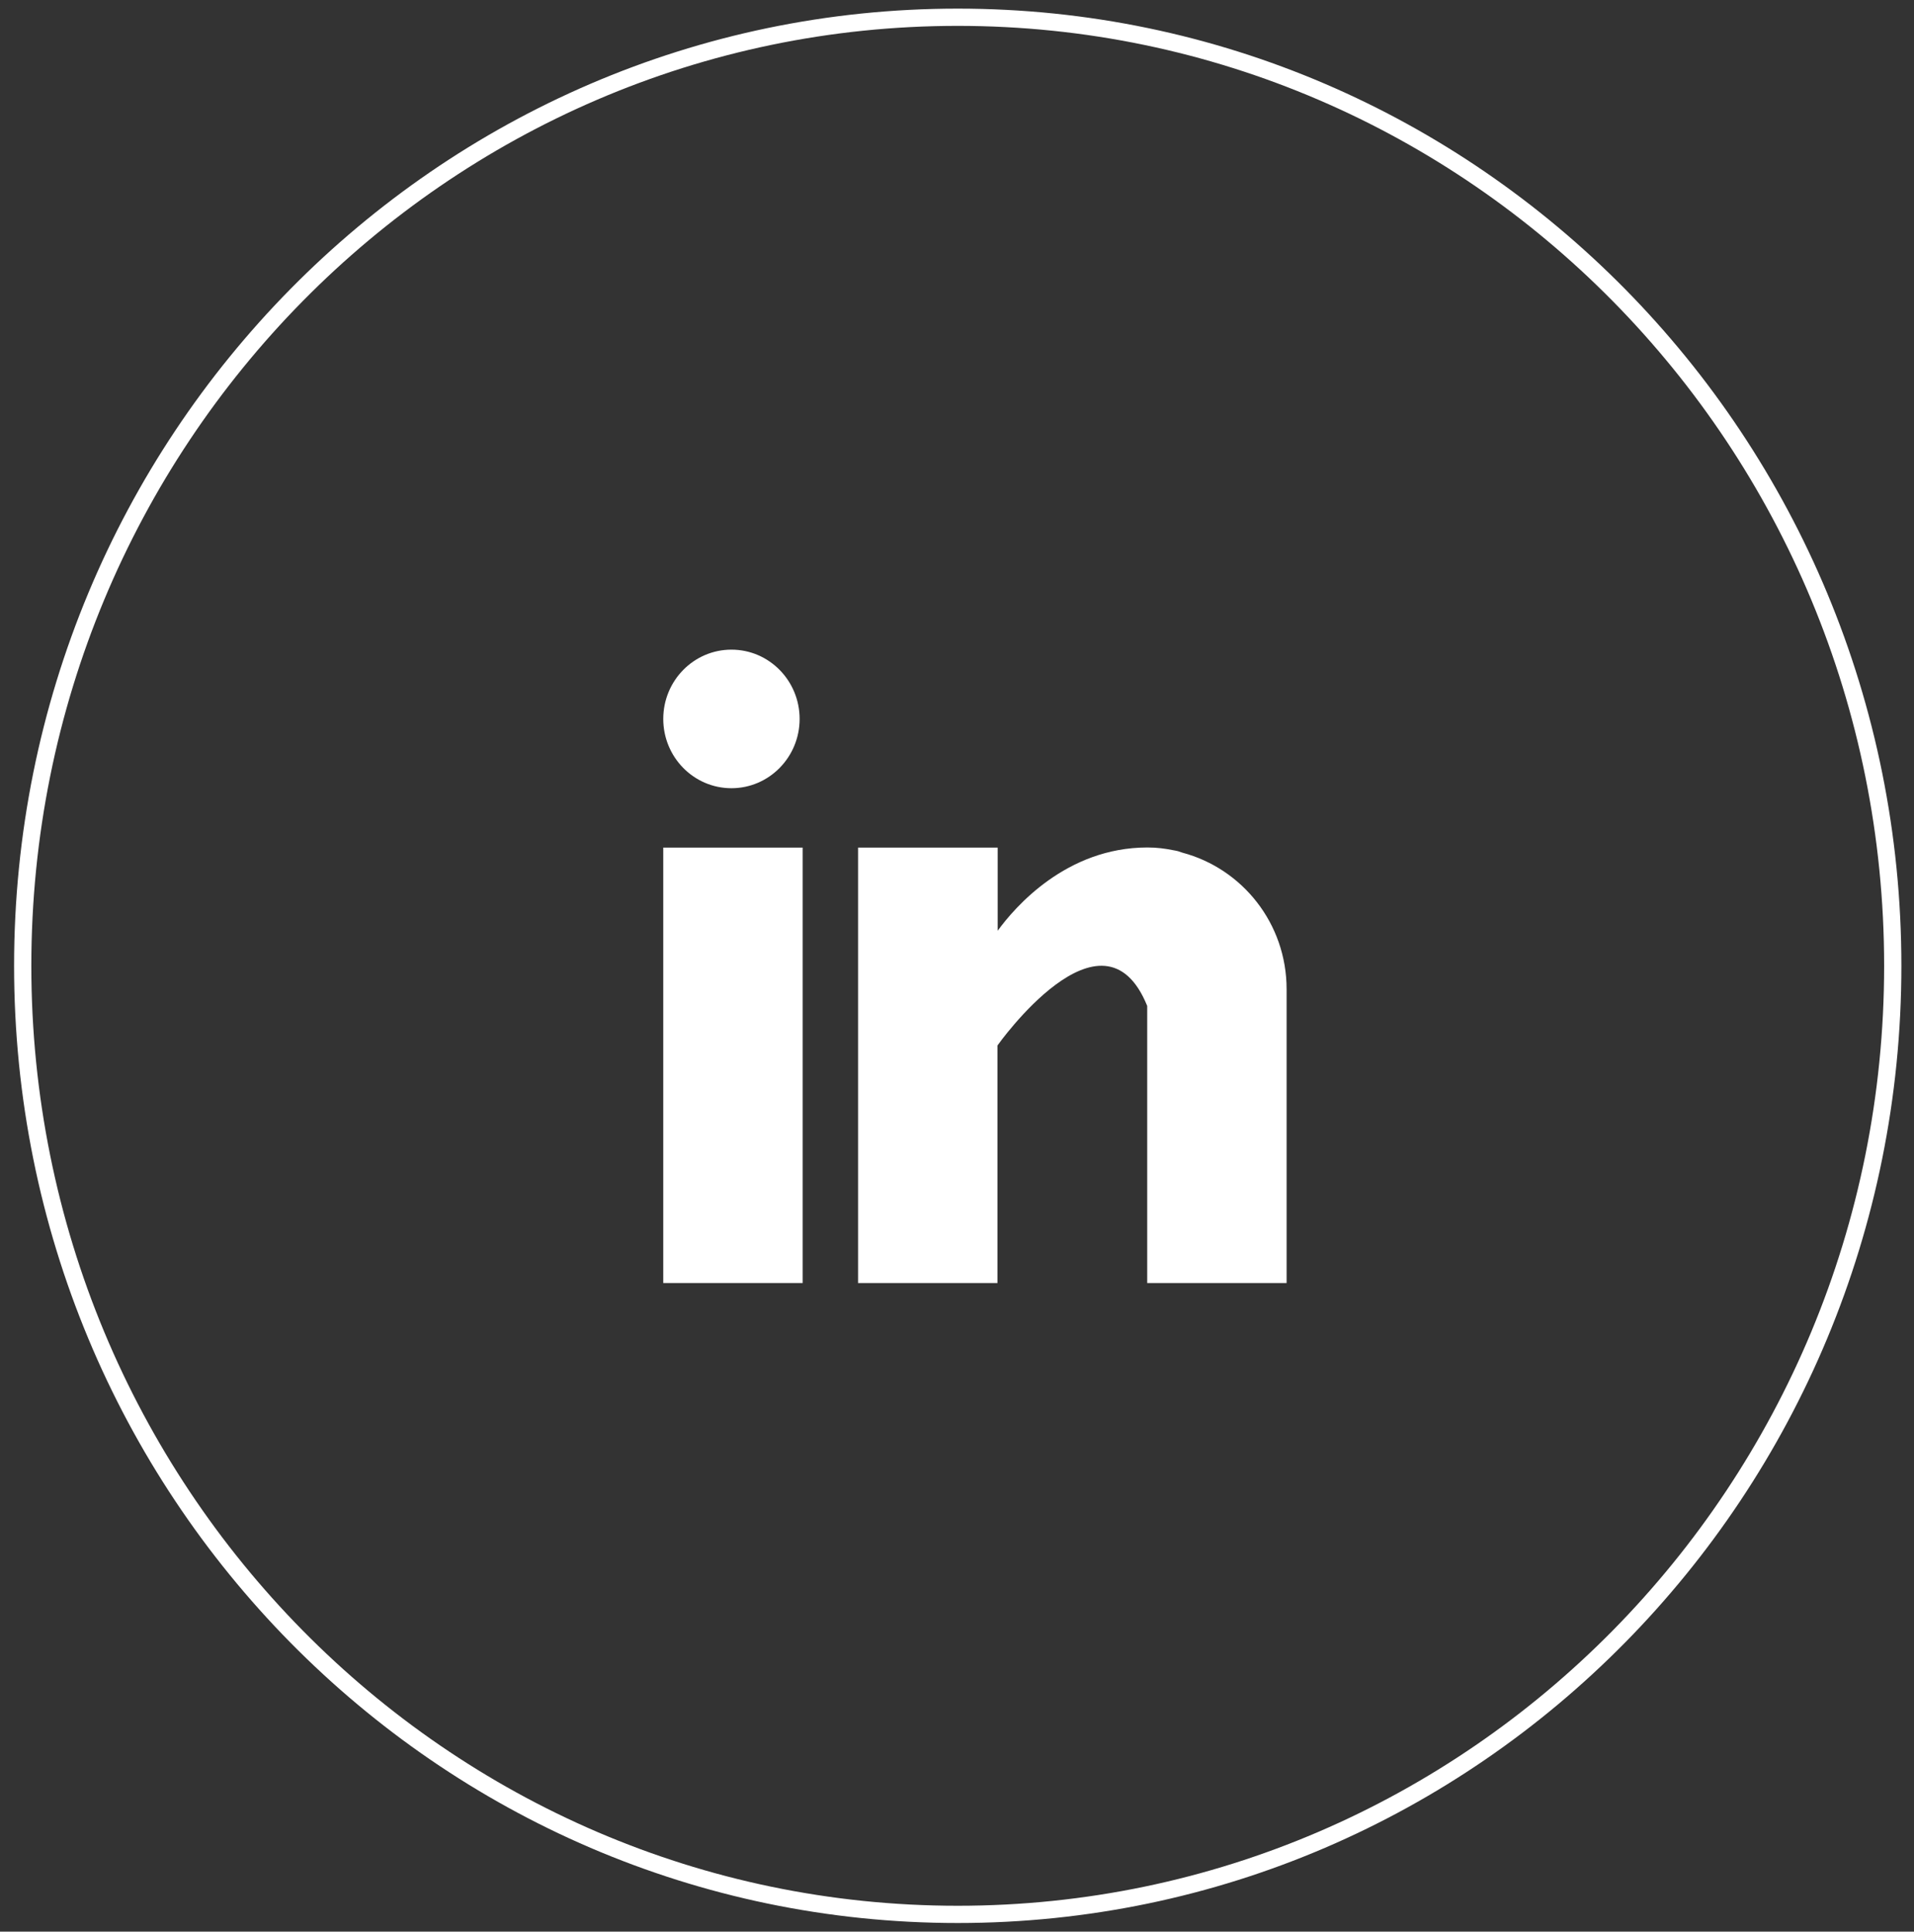 <?xml version="1.0" encoding="UTF-8"?>
<svg xmlns="http://www.w3.org/2000/svg" width="111" height="112" viewBox="0 0 111 112" fill="none">
  <rect x="0" y="0" width="111" height="112" fill="#333333" stroke="none"/>
  <path fill-rule="evenodd" clip-rule="evenodd" d="M55.543 111C85.491 111 109.768 86.376 109.768 56C109.768 25.624 85.491 1 55.543 1C25.595 1 1.317 25.624 1.317 56C1.317 86.376 25.595 111 55.543 111Z" stroke="white"></path>
  <path d="M68.571 49.439C68.486 49.41 68.402 49.382 68.317 49.353C68.211 49.324 68.098 49.31 67.992 49.288C67.561 49.202 67.096 49.138 66.545 49.138C61.828 49.138 58.842 52.617 57.86 53.965V49.145H49.762V74.393H57.846V60.621C57.846 60.621 63.953 51.978 66.531 58.326C66.531 63.993 66.531 74.393 66.531 74.393H74.615V57.358C74.615 53.542 72.045 50.364 68.571 49.439Z" fill="white"></path>
  <path d="M46.549 49.145H38.465V74.393H46.549V49.145Z" fill="white"></path>
  <path d="M42.419 45.702C44.602 45.702 46.373 43.903 46.373 41.685C46.373 39.466 44.602 37.668 42.419 37.668C40.235 37.668 38.465 39.466 38.465 41.685C38.465 43.903 40.235 45.702 42.419 45.702Z" fill="white"></path>
</svg>
